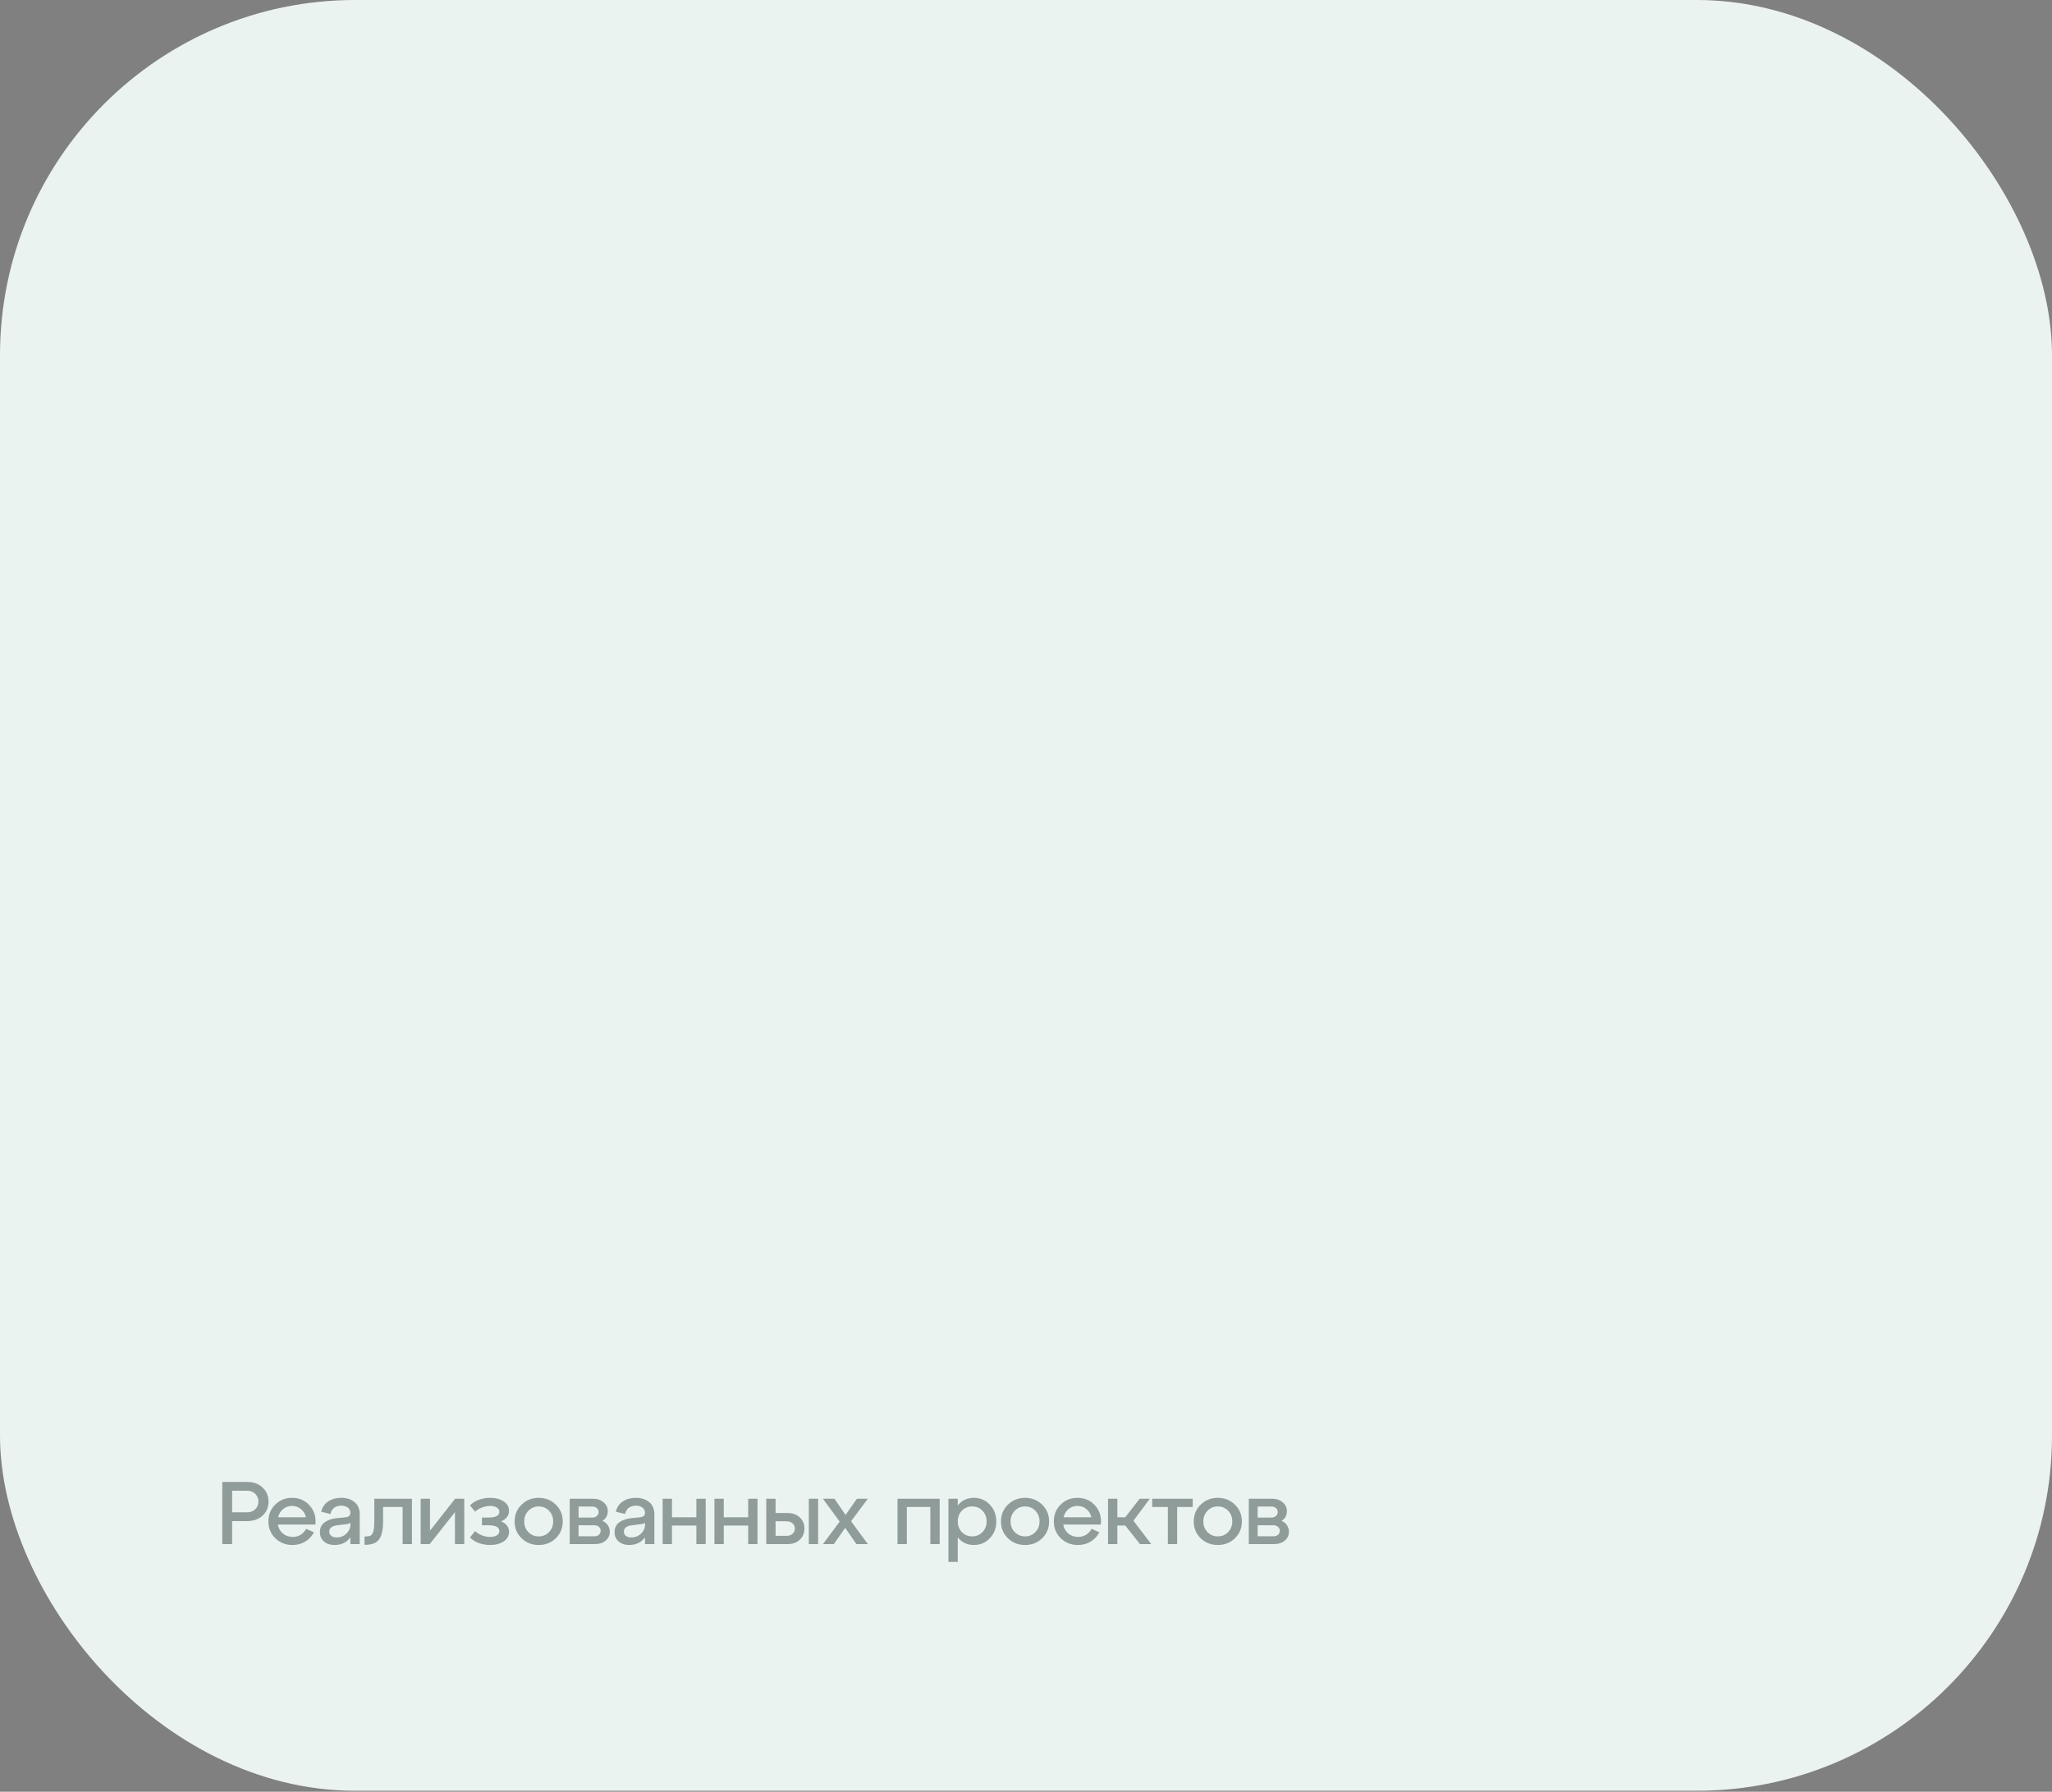<?xml version="1.0" encoding="UTF-8"?> <svg xmlns="http://www.w3.org/2000/svg" width="260" height="227" viewBox="0 0 260 227" fill="none"><rect x="0" y="0" width="260" height="227" fill="#808080" stroke="none"/> <rect width="260" height="226.875" rx="45" fill="#EBF3F0"></rect> <path opacity="0.4" d="M29.413 195.625H28.164V187.75H31.314C32.116 187.75 32.769 187.986 33.271 188.459C33.774 188.931 34.025 189.527 34.025 190.247C34.025 190.96 33.774 191.549 33.271 192.014C32.769 192.479 32.116 192.711 31.314 192.711H29.413V195.625ZM29.413 188.864V191.597H31.314C31.734 191.597 32.075 191.47 32.337 191.215C32.608 190.952 32.742 190.626 32.742 190.236C32.742 189.839 32.608 189.512 32.337 189.257C32.075 188.995 31.734 188.864 31.314 188.864H29.413ZM37.001 189.764C37.924 189.764 38.674 190.094 39.251 190.754C39.829 191.414 40.065 192.212 39.96 193.15H35.201C35.284 193.615 35.498 193.994 35.843 194.286C36.188 194.571 36.604 194.714 37.091 194.714C37.466 194.714 37.8 194.624 38.093 194.444C38.393 194.256 38.625 194.005 38.79 193.69L39.78 194.129C39.525 194.616 39.161 195.006 38.689 195.299C38.216 195.591 37.673 195.738 37.058 195.738C36.195 195.738 35.471 195.453 34.886 194.883C34.301 194.312 34.009 193.604 34.009 192.756C34.009 191.909 34.294 191.2 34.864 190.63C35.441 190.052 36.154 189.764 37.001 189.764ZM37.001 190.787C36.566 190.787 36.188 190.922 35.865 191.192C35.55 191.455 35.34 191.8 35.235 192.227H38.768C38.67 191.8 38.46 191.455 38.138 191.192C37.823 190.922 37.444 190.787 37.001 190.787ZM43.238 189.764C43.928 189.764 44.49 189.944 44.925 190.304C45.36 190.664 45.578 191.181 45.578 191.856V195.625H44.397V194.77C43.924 195.415 43.257 195.738 42.394 195.738C41.847 195.738 41.4 195.591 41.055 195.299C40.71 195.006 40.538 194.616 40.538 194.129C40.538 193.566 40.737 193.146 41.134 192.869C41.532 192.584 42.038 192.407 42.653 192.34L43.767 192.227C44.187 192.19 44.397 192.002 44.397 191.665C44.397 191.387 44.288 191.166 44.07 191.001C43.86 190.836 43.583 190.754 43.238 190.754C42.885 190.754 42.585 190.844 42.338 191.024C42.098 191.204 41.944 191.466 41.877 191.811L40.707 191.53C40.812 190.99 41.093 190.562 41.55 190.247C42.008 189.925 42.57 189.764 43.238 189.764ZM42.653 194.781C43.14 194.781 43.553 194.62 43.89 194.297C44.228 193.967 44.397 193.585 44.397 193.15V192.925C44.299 193.015 44.082 193.079 43.744 193.116L42.653 193.251C42.368 193.289 42.139 193.375 41.967 193.51C41.802 193.637 41.719 193.814 41.719 194.039C41.719 194.264 41.802 194.444 41.967 194.579C42.139 194.714 42.368 194.781 42.653 194.781ZM46.278 195.715H46.188V194.657H46.334C46.612 194.657 46.822 194.62 46.964 194.545C47.107 194.462 47.219 194.282 47.302 194.005C47.384 193.727 47.426 193.311 47.426 192.756V189.876H52.196V195.625H51.014V190.922H48.539V192.756C48.539 193.806 48.371 194.564 48.033 195.029C47.696 195.486 47.111 195.715 46.278 195.715ZM54.483 193.926L57.666 189.876H58.825V195.625H57.644V191.575L54.449 195.625H53.301V189.876H54.483V193.926ZM63.487 192.745C64.162 193.03 64.499 193.472 64.499 194.072C64.499 194.582 64.271 194.987 63.813 195.287C63.363 195.588 62.793 195.738 62.103 195.738C61.601 195.738 61.121 195.655 60.663 195.49C60.213 195.325 59.842 195.089 59.549 194.781L60.202 193.982C60.457 194.222 60.757 194.406 61.102 194.534C61.454 194.654 61.788 194.714 62.103 194.714C62.471 194.714 62.756 194.646 62.958 194.511C63.168 194.369 63.273 194.189 63.273 193.971C63.273 193.484 62.804 193.24 61.867 193.24H61.068V192.261H61.867C62.804 192.261 63.273 192.017 63.273 191.53C63.273 191.32 63.168 191.144 62.958 191.001C62.748 190.859 62.463 190.787 62.103 190.787C61.788 190.787 61.454 190.851 61.102 190.979C60.749 191.099 60.449 191.279 60.202 191.519L59.549 190.72C59.849 190.412 60.224 190.176 60.674 190.011C61.132 189.846 61.608 189.764 62.103 189.764C62.793 189.764 63.363 189.914 63.813 190.214C64.271 190.506 64.499 190.911 64.499 191.429C64.499 191.714 64.409 191.972 64.229 192.205C64.057 192.437 63.809 192.617 63.487 192.745ZM66.083 194.883C65.498 194.312 65.206 193.604 65.206 192.756C65.206 191.909 65.498 191.2 66.083 190.63C66.668 190.052 67.392 189.764 68.254 189.764C69.117 189.764 69.841 190.052 70.426 190.63C71.011 191.2 71.303 191.909 71.303 192.756C71.303 193.604 71.011 194.312 70.426 194.883C69.841 195.453 69.117 195.738 68.254 195.738C67.392 195.738 66.668 195.453 66.083 194.883ZM66.949 191.406C66.597 191.766 66.421 192.216 66.421 192.756C66.421 193.296 66.597 193.746 66.949 194.106C67.302 194.466 67.737 194.646 68.254 194.646C68.779 194.646 69.214 194.466 69.559 194.106C69.912 193.746 70.088 193.296 70.088 192.756C70.088 192.209 69.912 191.755 69.559 191.395C69.214 191.035 68.779 190.855 68.254 190.855C67.737 190.855 67.302 191.039 66.949 191.406ZM76.333 192.689C76.633 192.809 76.862 192.992 77.019 193.24C77.184 193.48 77.267 193.754 77.267 194.061C77.267 194.511 77.091 194.886 76.738 195.186C76.386 195.479 75.932 195.625 75.377 195.625H72.182V189.876H75.118C75.666 189.876 76.116 190.026 76.468 190.326C76.828 190.619 77.008 190.994 77.008 191.451C77.008 191.991 76.783 192.404 76.333 192.689ZM75.051 190.866H73.307V192.261H75.051C75.283 192.261 75.475 192.194 75.624 192.059C75.775 191.924 75.85 191.755 75.85 191.552C75.85 191.357 75.775 191.196 75.624 191.069C75.475 190.934 75.283 190.866 75.051 190.866ZM73.307 194.635H75.321C75.553 194.635 75.741 194.571 75.883 194.444C76.033 194.309 76.108 194.136 76.108 193.926C76.108 193.731 76.033 193.57 75.883 193.442C75.741 193.307 75.553 193.24 75.321 193.24H73.307V194.635ZM80.571 189.764C81.261 189.764 81.823 189.944 82.258 190.304C82.693 190.664 82.911 191.181 82.911 191.856V195.625H81.73V194.77C81.257 195.415 80.59 195.738 79.727 195.738C79.18 195.738 78.733 195.591 78.388 195.299C78.043 195.006 77.871 194.616 77.871 194.129C77.871 193.566 78.07 193.146 78.467 192.869C78.865 192.584 79.371 192.407 79.986 192.34L81.1 192.227C81.519 192.19 81.73 192.002 81.73 191.665C81.73 191.387 81.621 191.166 81.403 191.001C81.193 190.836 80.916 190.754 80.571 190.754C80.218 190.754 79.918 190.844 79.671 191.024C79.431 191.204 79.277 191.466 79.21 191.811L78.04 191.53C78.144 190.99 78.426 190.562 78.883 190.247C79.341 189.925 79.903 189.764 80.571 189.764ZM79.986 194.781C80.473 194.781 80.886 194.62 81.223 194.297C81.561 193.967 81.73 193.585 81.73 193.15V192.925C81.632 193.015 81.415 193.079 81.077 193.116L79.986 193.251C79.701 193.289 79.472 193.375 79.299 193.51C79.135 193.637 79.052 193.814 79.052 194.039C79.052 194.264 79.135 194.444 79.299 194.579C79.472 194.714 79.701 194.781 79.986 194.781ZM85.141 195.625H83.96V189.876H85.141V192.227H88.235V189.876H89.416V195.625H88.235V193.274H85.141V195.625ZM91.706 195.625H90.524V189.876H91.706V192.227H94.799V189.876H95.981V195.625H94.799V193.274H91.706V195.625ZM99.778 195.625H97.089V189.876H98.27V191.687H99.778C100.423 191.687 100.94 191.871 101.33 192.239C101.728 192.606 101.926 193.079 101.926 193.656C101.926 194.234 101.728 194.706 101.33 195.074C100.94 195.441 100.423 195.625 99.778 195.625ZM103.659 195.625H102.478V189.876H103.659V195.625ZM98.27 192.734V194.579H99.654C99.969 194.579 100.224 194.492 100.419 194.32C100.614 194.147 100.711 193.926 100.711 193.656C100.711 193.386 100.614 193.165 100.419 192.992C100.224 192.82 99.969 192.734 99.654 192.734H98.27ZM108.577 189.876H109.961L107.834 192.734L109.961 195.625H108.509L107.092 193.566L105.652 195.625H104.268L106.394 192.779L104.268 189.876H105.731L107.137 191.935L108.577 189.876ZM114.899 195.625H113.717V189.876H119.061V195.625H117.88V190.922H114.899V195.625ZM123.401 189.764C124.203 189.764 124.875 190.052 125.415 190.63C125.962 191.2 126.236 191.909 126.236 192.756C126.236 193.604 125.962 194.312 125.415 194.883C124.875 195.453 124.203 195.738 123.401 195.738C122.546 195.738 121.863 195.415 121.353 194.77V197.875H120.172V189.876H121.353V190.731C121.863 190.086 122.546 189.764 123.401 189.764ZM123.187 194.646C123.705 194.646 124.136 194.466 124.481 194.106C124.833 193.746 125.01 193.296 125.01 192.756C125.01 192.209 124.833 191.755 124.481 191.395C124.136 191.035 123.705 190.855 123.187 190.855C122.662 190.855 122.223 191.035 121.871 191.395C121.526 191.755 121.353 192.209 121.353 192.756C121.353 193.296 121.526 193.746 121.871 194.106C122.223 194.466 122.662 194.646 123.187 194.646ZM127.708 194.883C127.123 194.312 126.83 193.604 126.83 192.756C126.83 191.909 127.123 191.2 127.708 190.63C128.293 190.052 129.016 189.764 129.879 189.764C130.741 189.764 131.465 190.052 132.05 190.63C132.635 191.2 132.928 191.909 132.928 192.756C132.928 193.604 132.635 194.312 132.05 194.883C131.465 195.453 130.741 195.738 129.879 195.738C129.016 195.738 128.293 195.453 127.708 194.883ZM128.574 191.406C128.221 191.766 128.045 192.216 128.045 192.756C128.045 193.296 128.221 193.746 128.574 194.106C128.926 194.466 129.361 194.646 129.879 194.646C130.404 194.646 130.839 194.466 131.184 194.106C131.536 193.746 131.713 193.296 131.713 192.756C131.713 192.209 131.536 191.755 131.184 191.395C130.839 191.035 130.404 190.855 129.879 190.855C129.361 190.855 128.926 191.039 128.574 191.406ZM136.519 189.764C137.442 189.764 138.192 190.094 138.769 190.754C139.347 191.414 139.583 192.212 139.478 193.15H134.719C134.802 193.615 135.015 193.994 135.36 194.286C135.705 194.571 136.122 194.714 136.609 194.714C136.984 194.714 137.318 194.624 137.61 194.444C137.91 194.256 138.143 194.005 138.308 193.69L139.298 194.129C139.043 194.616 138.679 195.006 138.207 195.299C137.734 195.591 137.19 195.738 136.575 195.738C135.713 195.738 134.989 195.453 134.404 194.883C133.819 194.312 133.527 193.604 133.527 192.756C133.527 191.909 133.812 191.2 134.382 190.63C134.959 190.052 135.672 189.764 136.519 189.764ZM136.519 190.787C136.084 190.787 135.705 190.922 135.383 191.192C135.068 191.455 134.858 191.8 134.753 192.227H138.285C138.188 191.8 137.978 191.455 137.655 191.192C137.34 190.922 136.962 190.787 136.519 190.787ZM145.692 189.876L143.611 192.666L145.872 195.625H144.443L142.576 193.274H141.574V195.625H140.393V189.876H141.574V192.227H142.576L144.398 189.876H145.692ZM149.153 195.625H147.972V190.922H145.992V189.876H151.122V190.922H149.153V195.625ZM152.131 194.883C151.546 194.312 151.254 193.604 151.254 192.756C151.254 191.909 151.546 191.2 152.131 190.63C152.716 190.052 153.44 189.764 154.302 189.764C155.165 189.764 155.889 190.052 156.474 190.63C157.059 191.2 157.351 191.909 157.351 192.756C157.351 193.604 157.059 194.312 156.474 194.883C155.889 195.453 155.165 195.738 154.302 195.738C153.44 195.738 152.716 195.453 152.131 194.883ZM152.997 191.406C152.645 191.766 152.469 192.216 152.469 192.756C152.469 193.296 152.645 193.746 152.997 194.106C153.35 194.466 153.785 194.646 154.302 194.646C154.827 194.646 155.262 194.466 155.607 194.106C155.96 193.746 156.136 193.296 156.136 192.756C156.136 192.209 155.96 191.755 155.607 191.395C155.262 191.035 154.827 190.855 154.302 190.855C153.785 190.855 153.35 191.039 152.997 191.406ZM162.381 192.689C162.681 192.809 162.91 192.992 163.068 193.24C163.233 193.48 163.315 193.754 163.315 194.061C163.315 194.511 163.139 194.886 162.786 195.186C162.434 195.479 161.98 195.625 161.425 195.625H158.23V189.876H161.166C161.714 189.876 162.164 190.026 162.516 190.326C162.876 190.619 163.056 190.994 163.056 191.451C163.056 191.991 162.831 192.404 162.381 192.689ZM161.099 190.866H159.355V192.261H161.099C161.331 192.261 161.523 192.194 161.673 192.059C161.823 191.924 161.898 191.755 161.898 191.552C161.898 191.357 161.823 191.196 161.673 191.069C161.523 190.934 161.331 190.866 161.099 190.866ZM159.355 194.635H161.369C161.601 194.635 161.789 194.571 161.931 194.444C162.081 194.309 162.156 194.136 162.156 193.926C162.156 193.731 162.081 193.57 161.931 193.442C161.789 193.307 161.601 193.24 161.369 193.24H159.355V194.635Z" fill="#05191A"></path> </svg> 